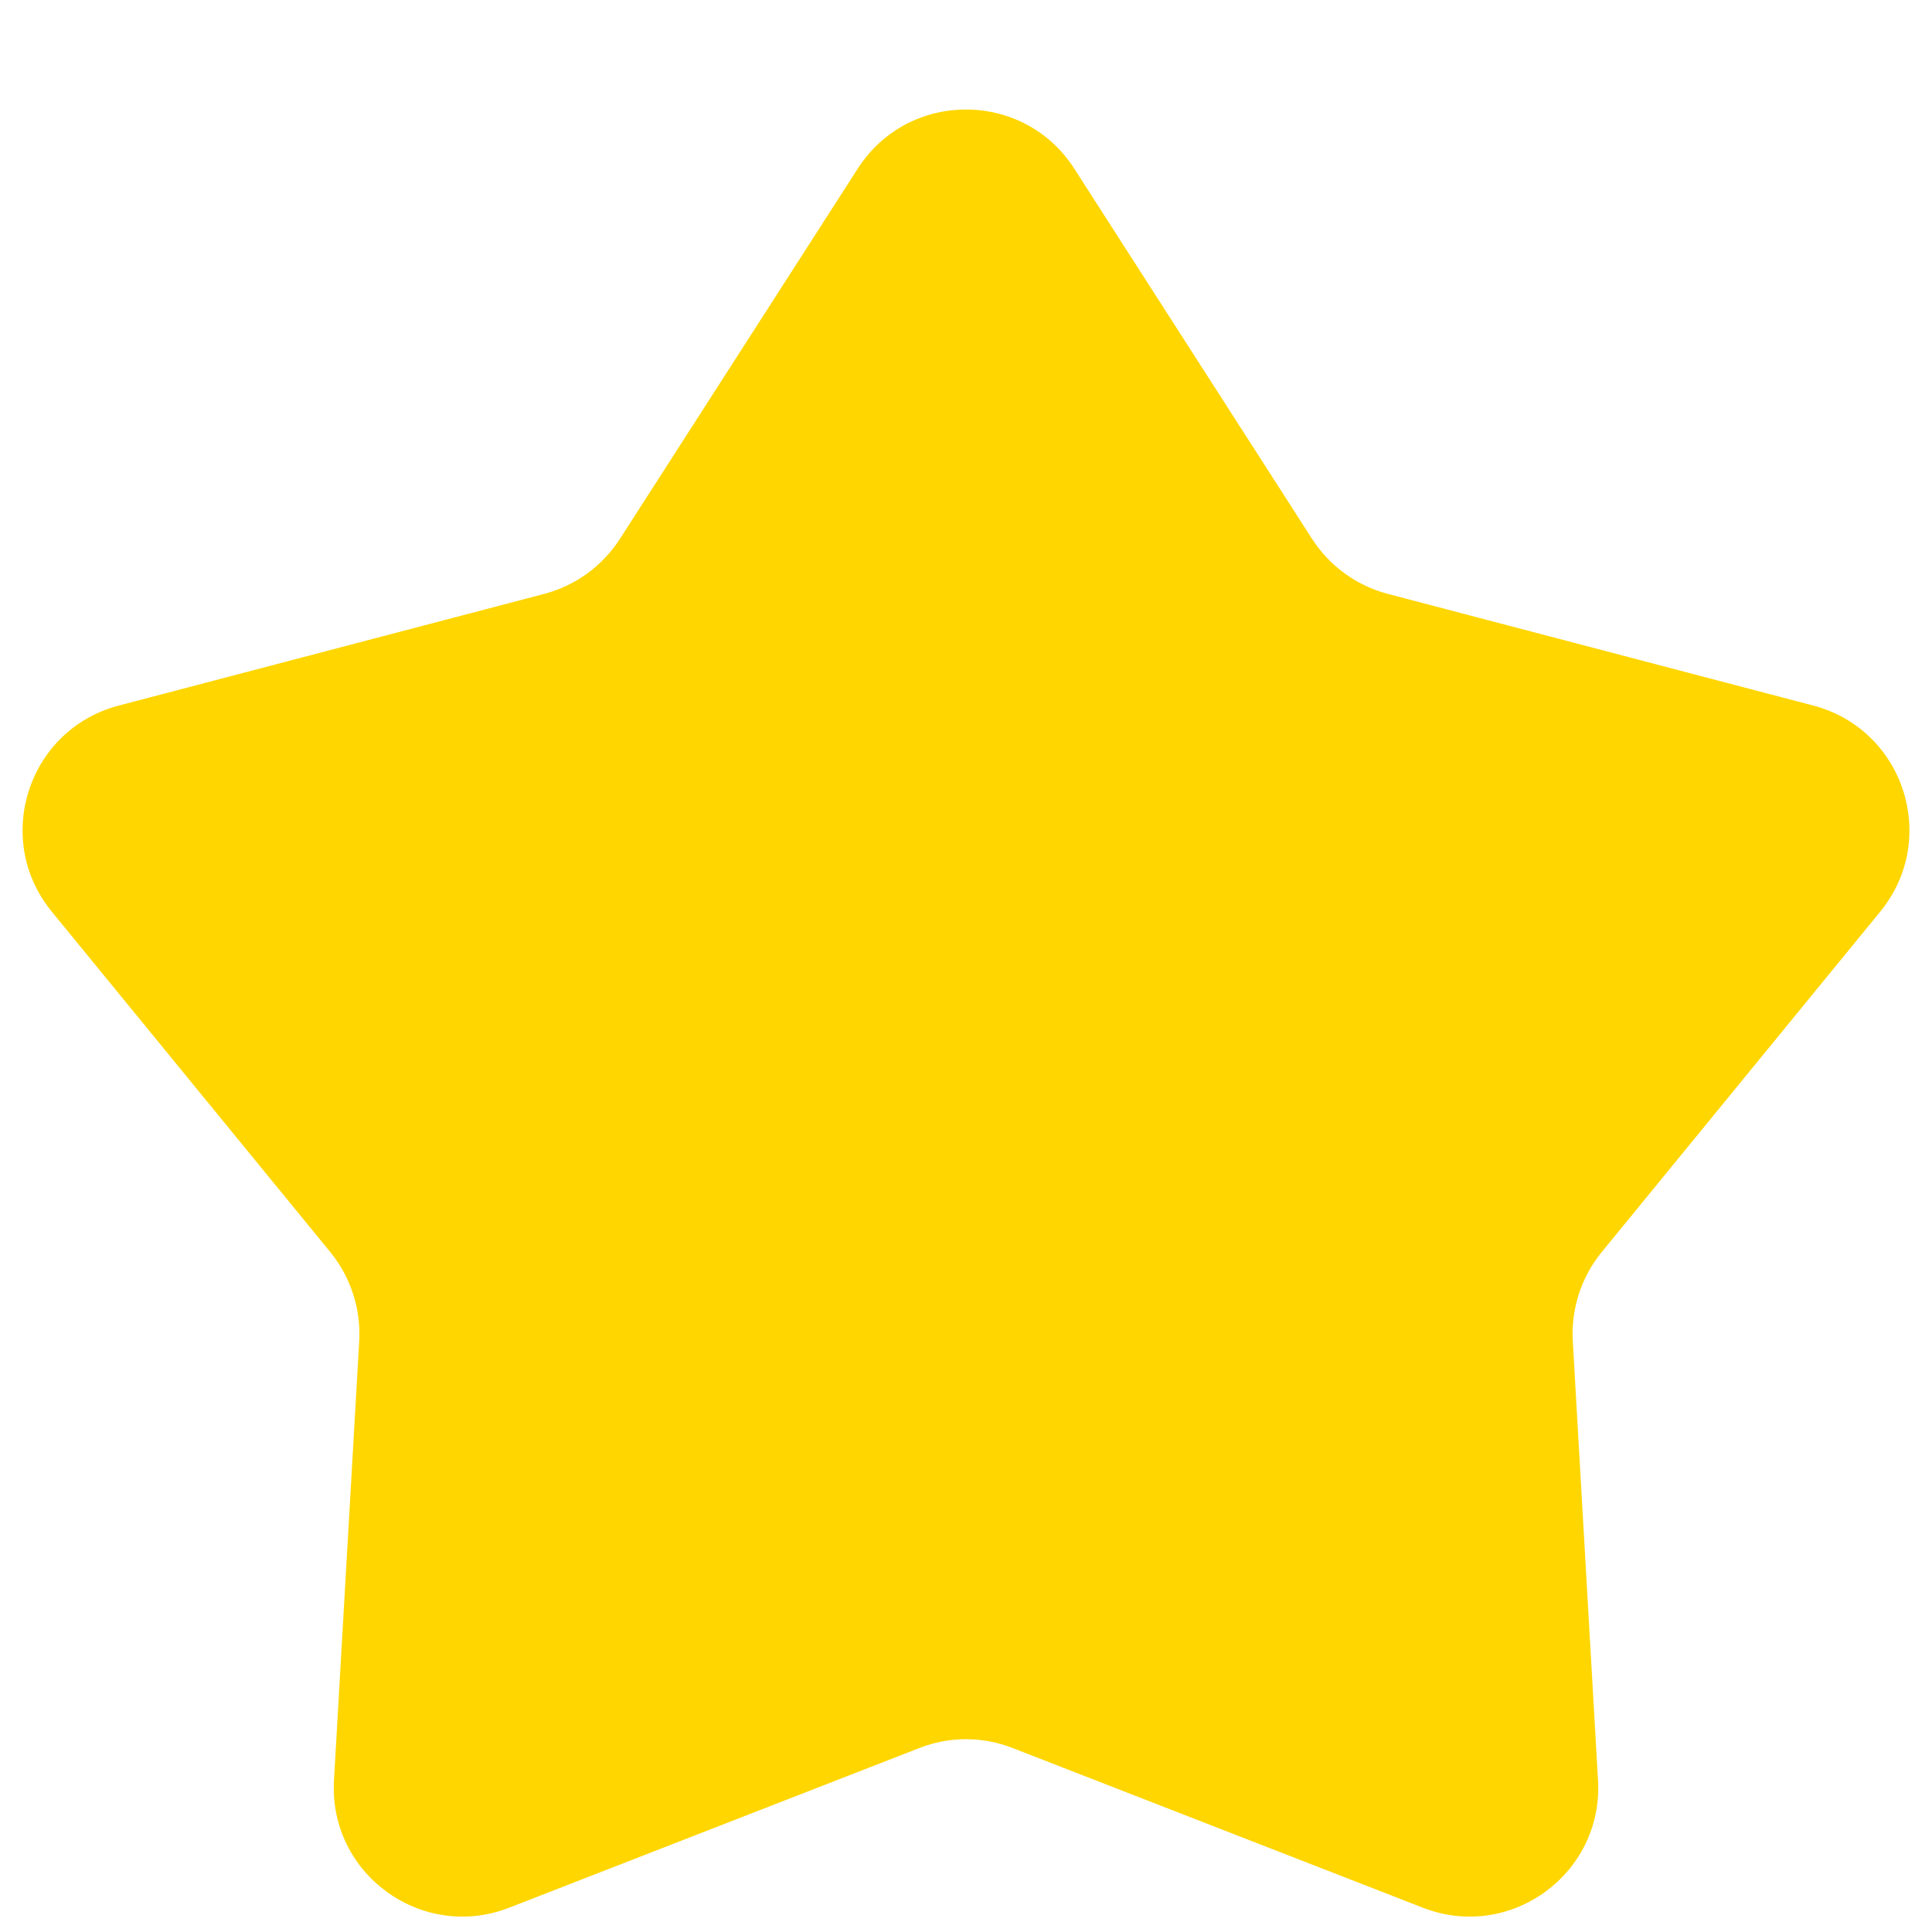 <svg width="15" height="15" viewBox="0 0 15 15" fill="none" xmlns="http://www.w3.org/2000/svg">
<path d="M6.659 1.31C7.052 0.697 7.948 0.697 8.341 1.31L10.187 4.184C10.323 4.395 10.532 4.547 10.775 4.611L14.078 5.478C14.783 5.663 15.059 6.515 14.598 7.078L12.435 9.722C12.277 9.916 12.197 10.162 12.211 10.412L12.407 13.822C12.449 14.549 11.724 15.076 11.046 14.811L7.863 13.572C7.63 13.48 7.37 13.48 7.137 13.572L3.954 14.811C3.276 15.076 2.551 14.549 2.593 13.822L2.789 10.412C2.803 10.162 2.723 9.916 2.565 9.722L0.402 7.078C-0.059 6.515 0.217 5.663 0.922 5.478L4.225 4.611C4.468 4.547 4.677 4.395 4.813 4.184L6.659 1.31Z" fill="#FFD600"/>
</svg>
